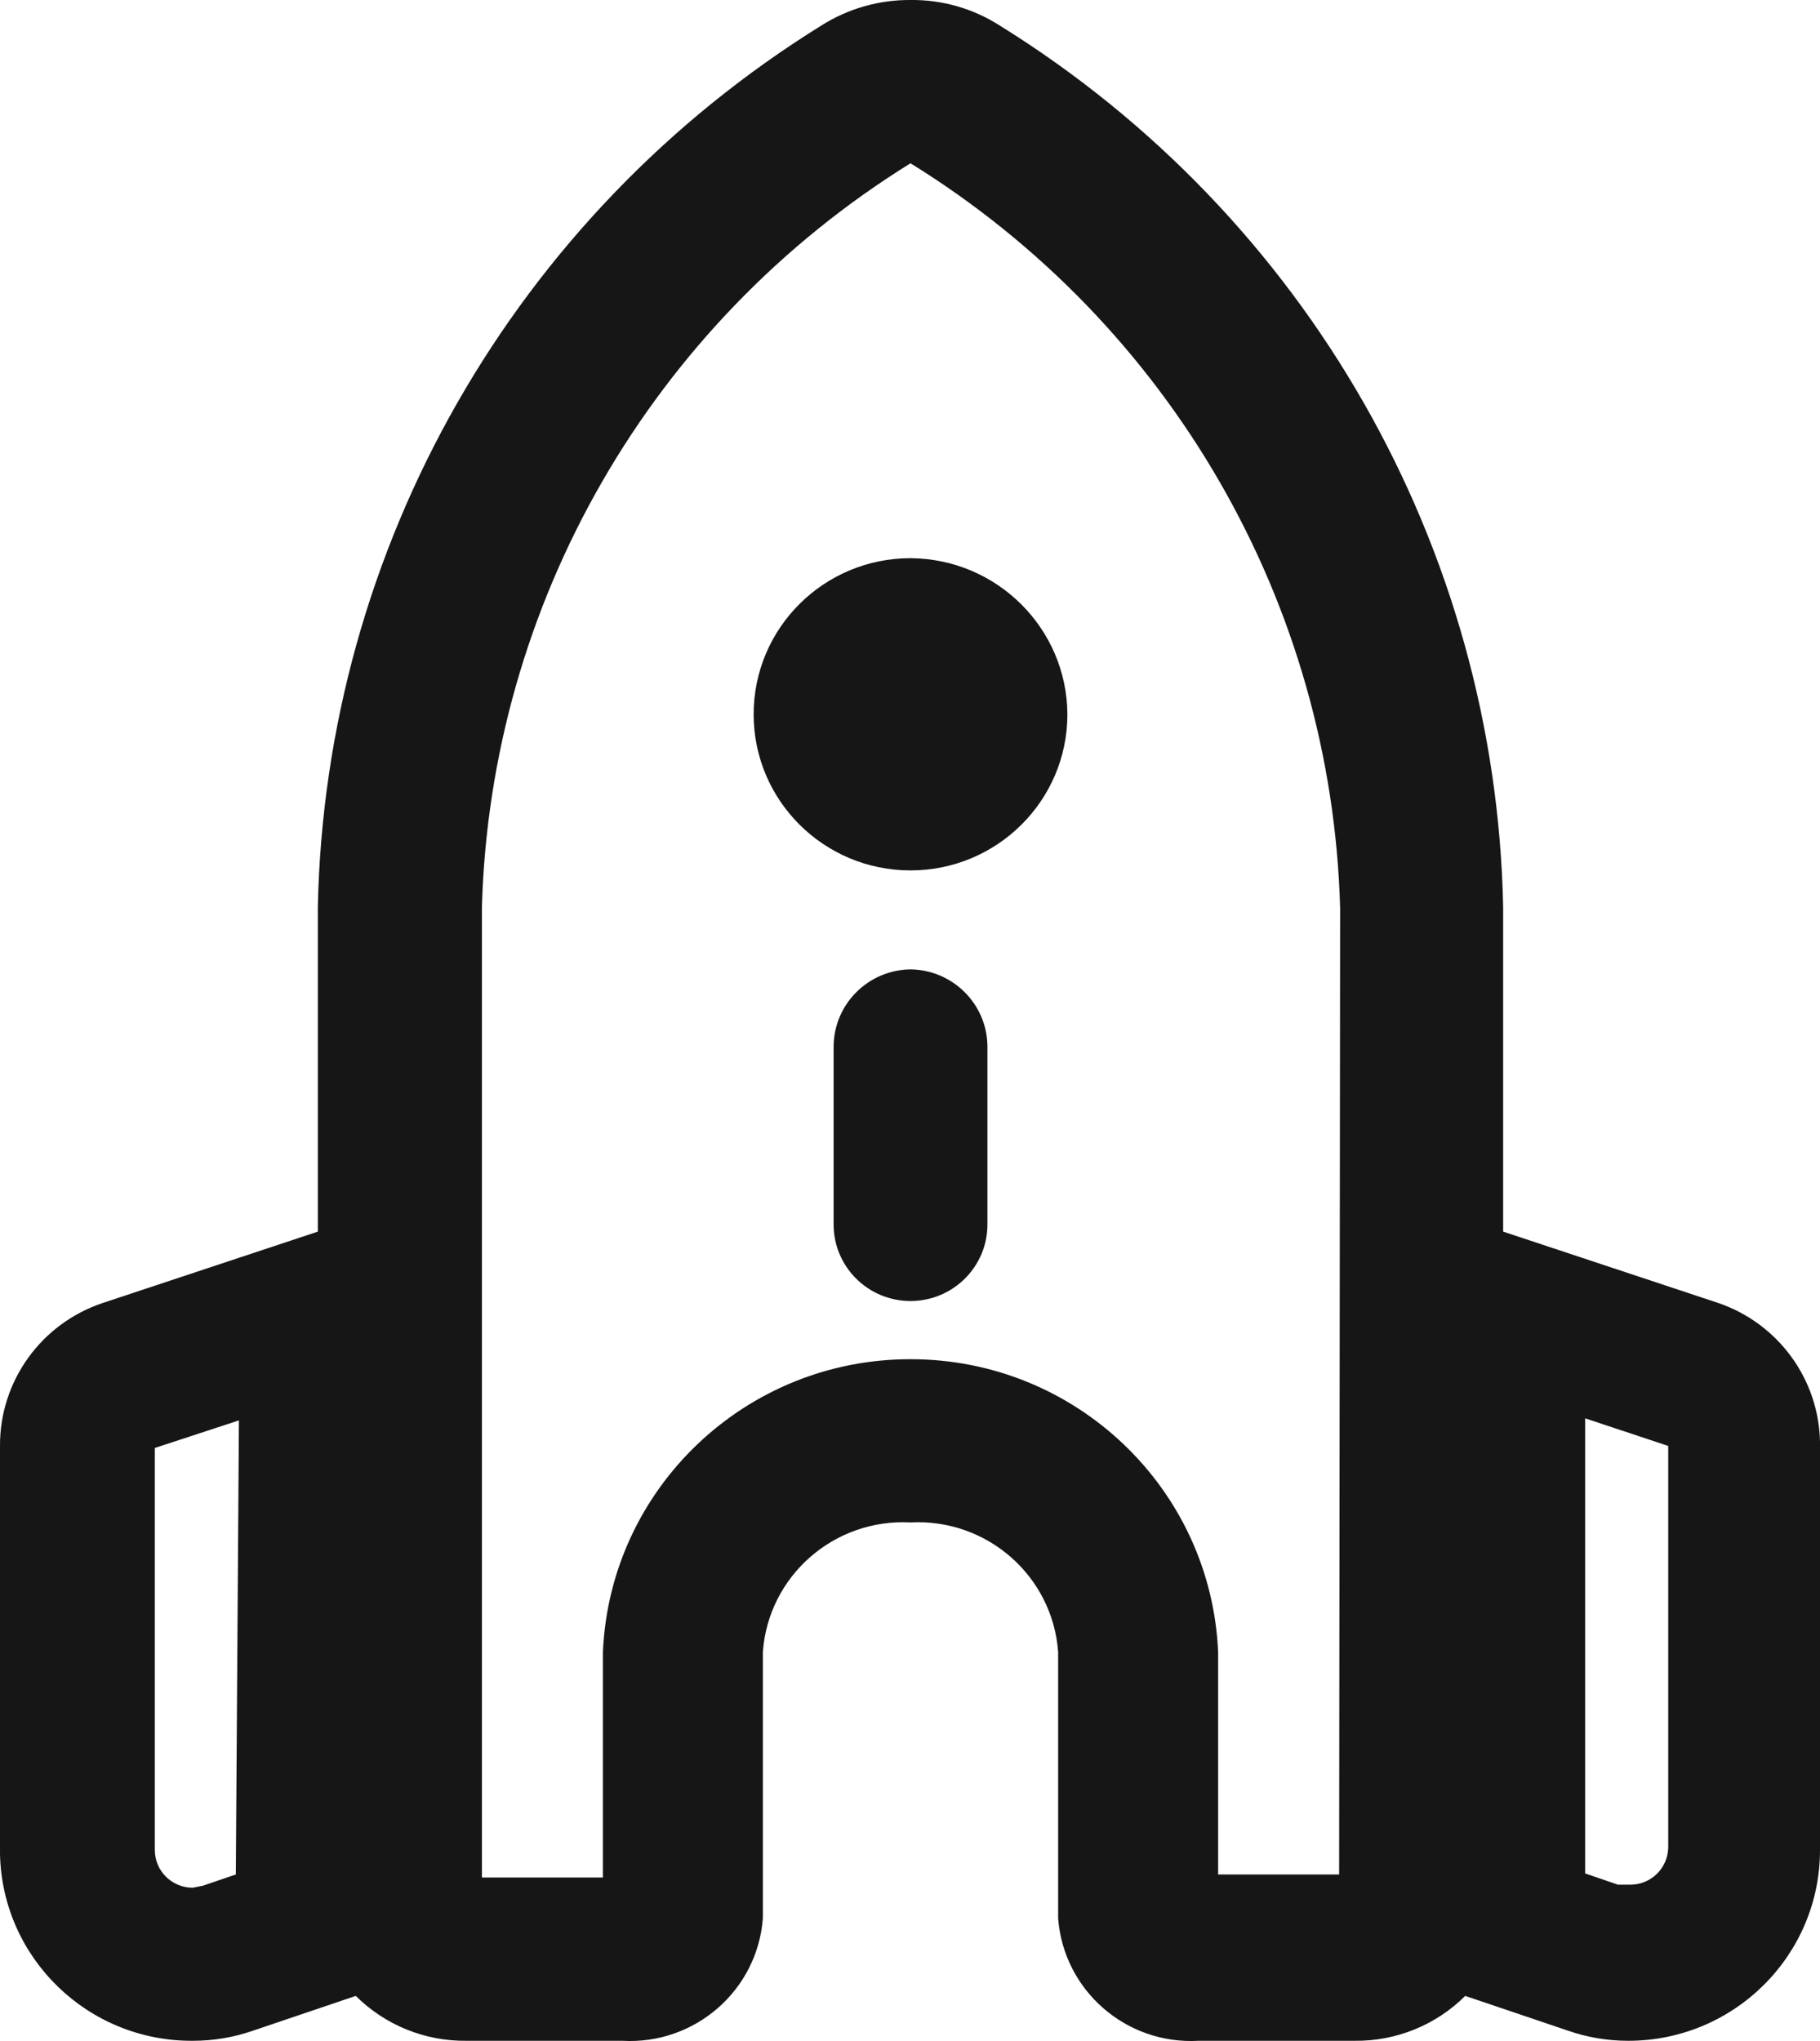<svg width="33" height="37" viewBox="0 0 33 37" fill="none" xmlns="http://www.w3.org/2000/svg">
<path d="M16.509 10.119C14.938 10.119 13.665 11.386 13.665 12.949C13.665 14.512 14.938 15.779 16.509 15.779C18.08 15.779 19.354 14.512 19.354 12.949C19.344 11.39 18.076 10.129 16.509 10.119Z" fill="#161616"/>
<path d="M15.115 18.961C15.125 18.199 15.743 17.583 16.509 17.573C17.275 17.583 17.894 18.199 17.904 18.961V22.198C17.904 22.964 17.279 23.585 16.509 23.585C15.739 23.585 15.115 22.964 15.115 22.198V18.961Z" fill="#161616"/>
<path fill-rule="evenodd" clip-rule="evenodd" d="M27.255 22.327L31.159 23.622C32.242 23.994 32.977 24.998 33 26.138V33.537C33 35.447 31.444 36.996 29.523 36.996C29.15 36.996 28.779 36.934 28.427 36.811L26.567 36.182C26.036 36.712 25.312 37.005 24.559 36.996H21.733C20.418 37.07 19.286 36.083 19.186 34.776V29.948C19.087 28.57 17.896 27.525 16.509 27.599C15.122 27.525 13.931 28.57 13.832 29.948V34.776C13.733 36.083 12.6 37.07 11.285 36.996H8.459C7.707 37.005 6.983 36.712 6.451 36.182L4.592 36.811C4.24 36.934 3.869 36.996 3.495 36.996C1.597 37.007 0.041 35.5 3.26618e-05 33.611V26.212C-0.006 25.04 0.743 23.997 1.859 23.622L5.763 22.327V16.445C5.896 9.925 9.33 3.913 14.892 0.463C15.375 0.157 15.937 -0.004 16.509 0C17.082 -0.007 17.645 0.154 18.127 0.463C23.689 3.913 27.123 9.925 27.255 16.445V22.327ZM3.681 34.184L4.276 33.981L4.332 25.749L2.807 26.249V33.537C2.807 33.915 3.115 34.221 3.495 34.221L3.681 34.184ZM24.281 33.981H22.087V29.948C21.957 26.978 19.498 24.637 16.509 24.64C13.521 24.637 11.061 26.978 10.932 29.948V34.036H8.738V16.445C8.892 10.938 11.81 5.874 16.509 2.96C21.221 5.873 24.148 10.946 24.299 16.463L24.281 33.981ZM29.561 34.166C29.941 34.166 30.248 33.859 30.248 33.481V26.212L28.742 25.712V33.962L29.337 34.166H29.561Z" fill="#161616"/>
</svg>
